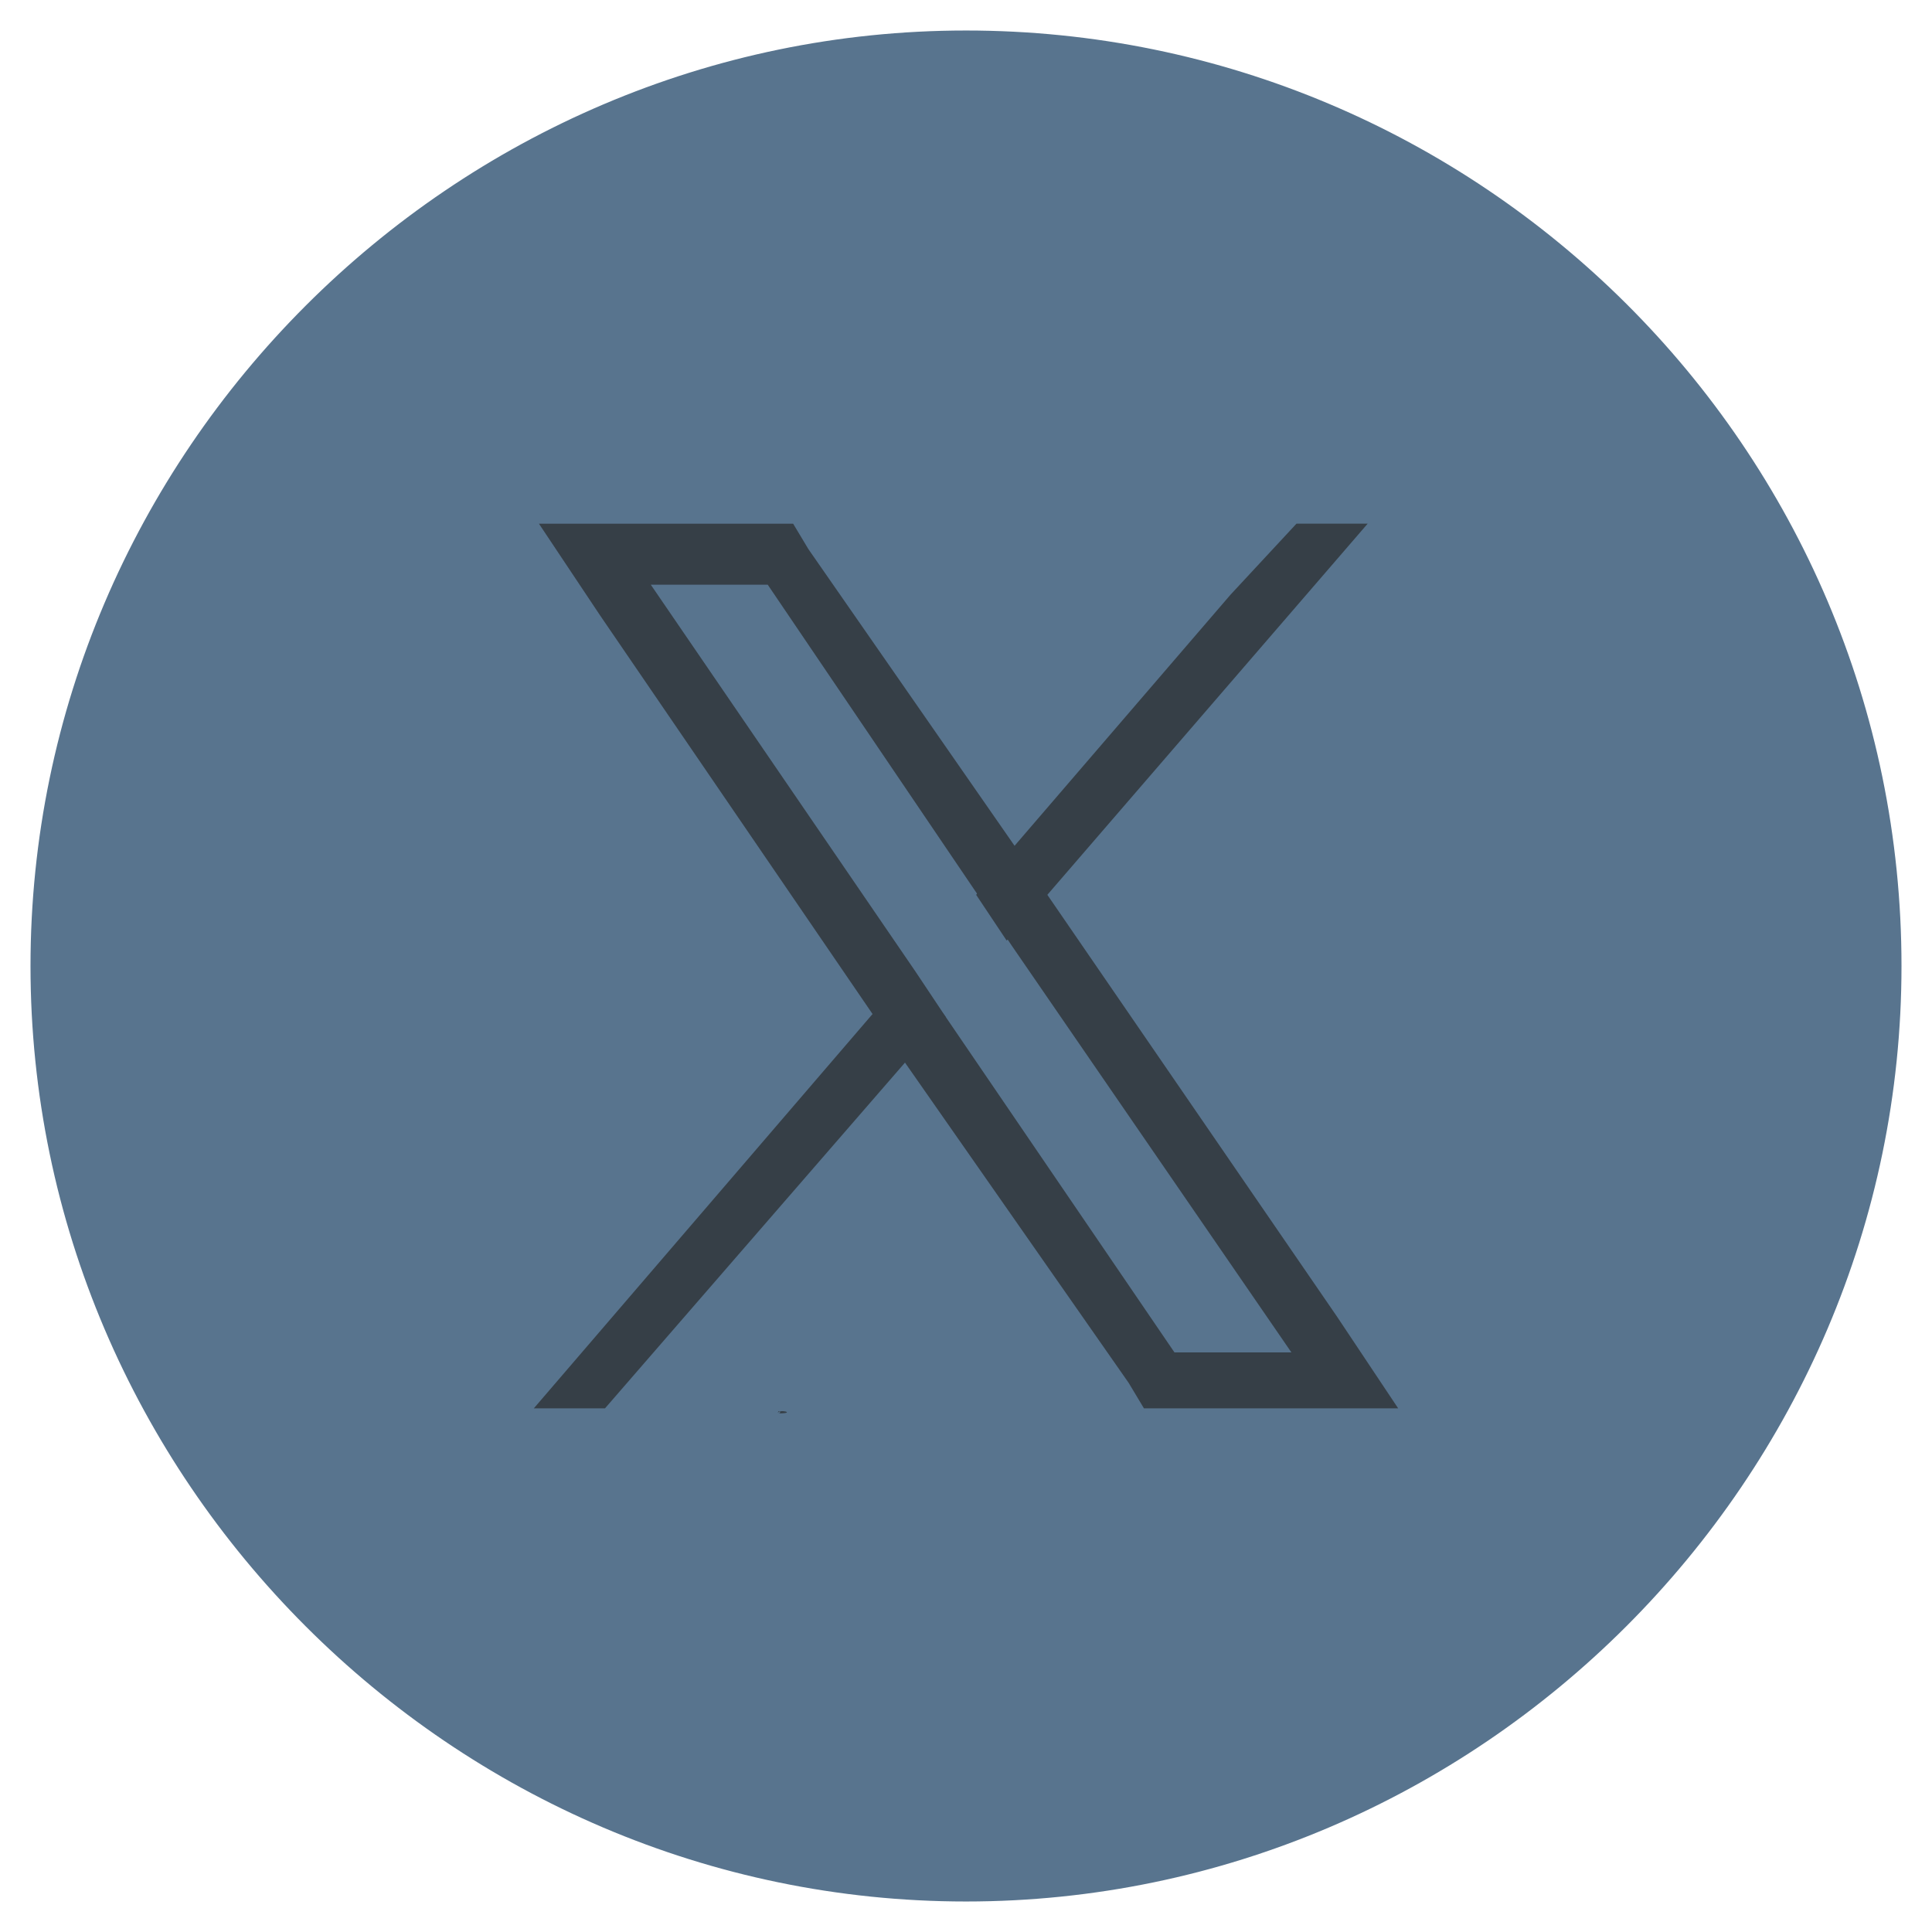 <?xml version="1.0" encoding="utf-8"?>
<!-- Generator: Adobe Illustrator 27.9.4, SVG Export Plug-In . SVG Version: 9.03 Build 54784)  -->
<svg version="1.1" id="Layer_1" xmlns="http://www.w3.org/2000/svg" xmlns:xlink="http://www.w3.org/1999/xlink" x="0px" y="0px"
	 viewBox="0 0 38 38" style="enable-background:new 0 0 38 38;" xml:space="preserve">
<style type="text/css">
	.st0{fill:#58748E;}
	.st1{fill-rule:evenodd;clip-rule:evenodd;fill:#363F47;}
	.st2{fill:#363F47;}
</style>
<g>
	<g>
		<g>
			<path class="st0" d="M19,37.4C8.9,37.4,0.6,29.1,0.6,19C0.6,8.9,8.9,0.6,19,0.6c10.1,0,18.4,8.2,18.4,18.4
				C37.4,29.1,29.1,37.4,19,37.4z"/>
		</g>
		<g>
			<g>
				<path class="st1" d="M14.6,27.7C16.4,27.7,14.7,27.7,14.6,27.7C14.8,27.7,14.6,27.7,14.6,27.7z"/>
			</g>
			<g>
				<path class="st1" d="M14.6,27.7C14.6,27.7,14.2,27.7,14.6,27.7C14.6,27.7,14.5,27.7,14.6,27.7z"/>
			</g>
			<g>
				<path class="st1" d="M15.3,27.8C15.3,27.7,15.7,27.8,15.3,27.8C15.3,27.7,15.4,27.8,15.3,27.8z"/>
			</g>
			<g>
				<path class="st1" d="M22.9,10.2C22.9,10.2,22.8,10.2,22.9,10.2C22.8,10.2,22.9,10.2,22.9,10.2z"/>
			</g>
		</g>
	</g>
	<g>
		<path class="st2" d="M26.3,25.9l-5.7-8.3l-0.6-0.9l-4.1-5.9l-0.3-0.5h-5l1.2,1.8l5.4,7.9l0.6,0.9l4.4,6.3l0.3,0.5h5L26.3,25.9z
			 M23.1,26.6L18.6,20l-0.6-0.9l-5.2-7.6h2.3l4.2,6.2l0.6,0.9l5.5,8H23.1z"/>
		<polygon class="st2" points="17.9,19.1 18.6,20 17.8,20.9 11.9,27.7 10.5,27.7 17.2,19.9 		"/>
		<polygon class="st2" points="26.9,10.3 20.6,17.6 19.8,18.5 19.2,17.6 19.9,16.7 24.2,11.7 25.5,10.3 		"/>
	</g>
</g>
</svg>
